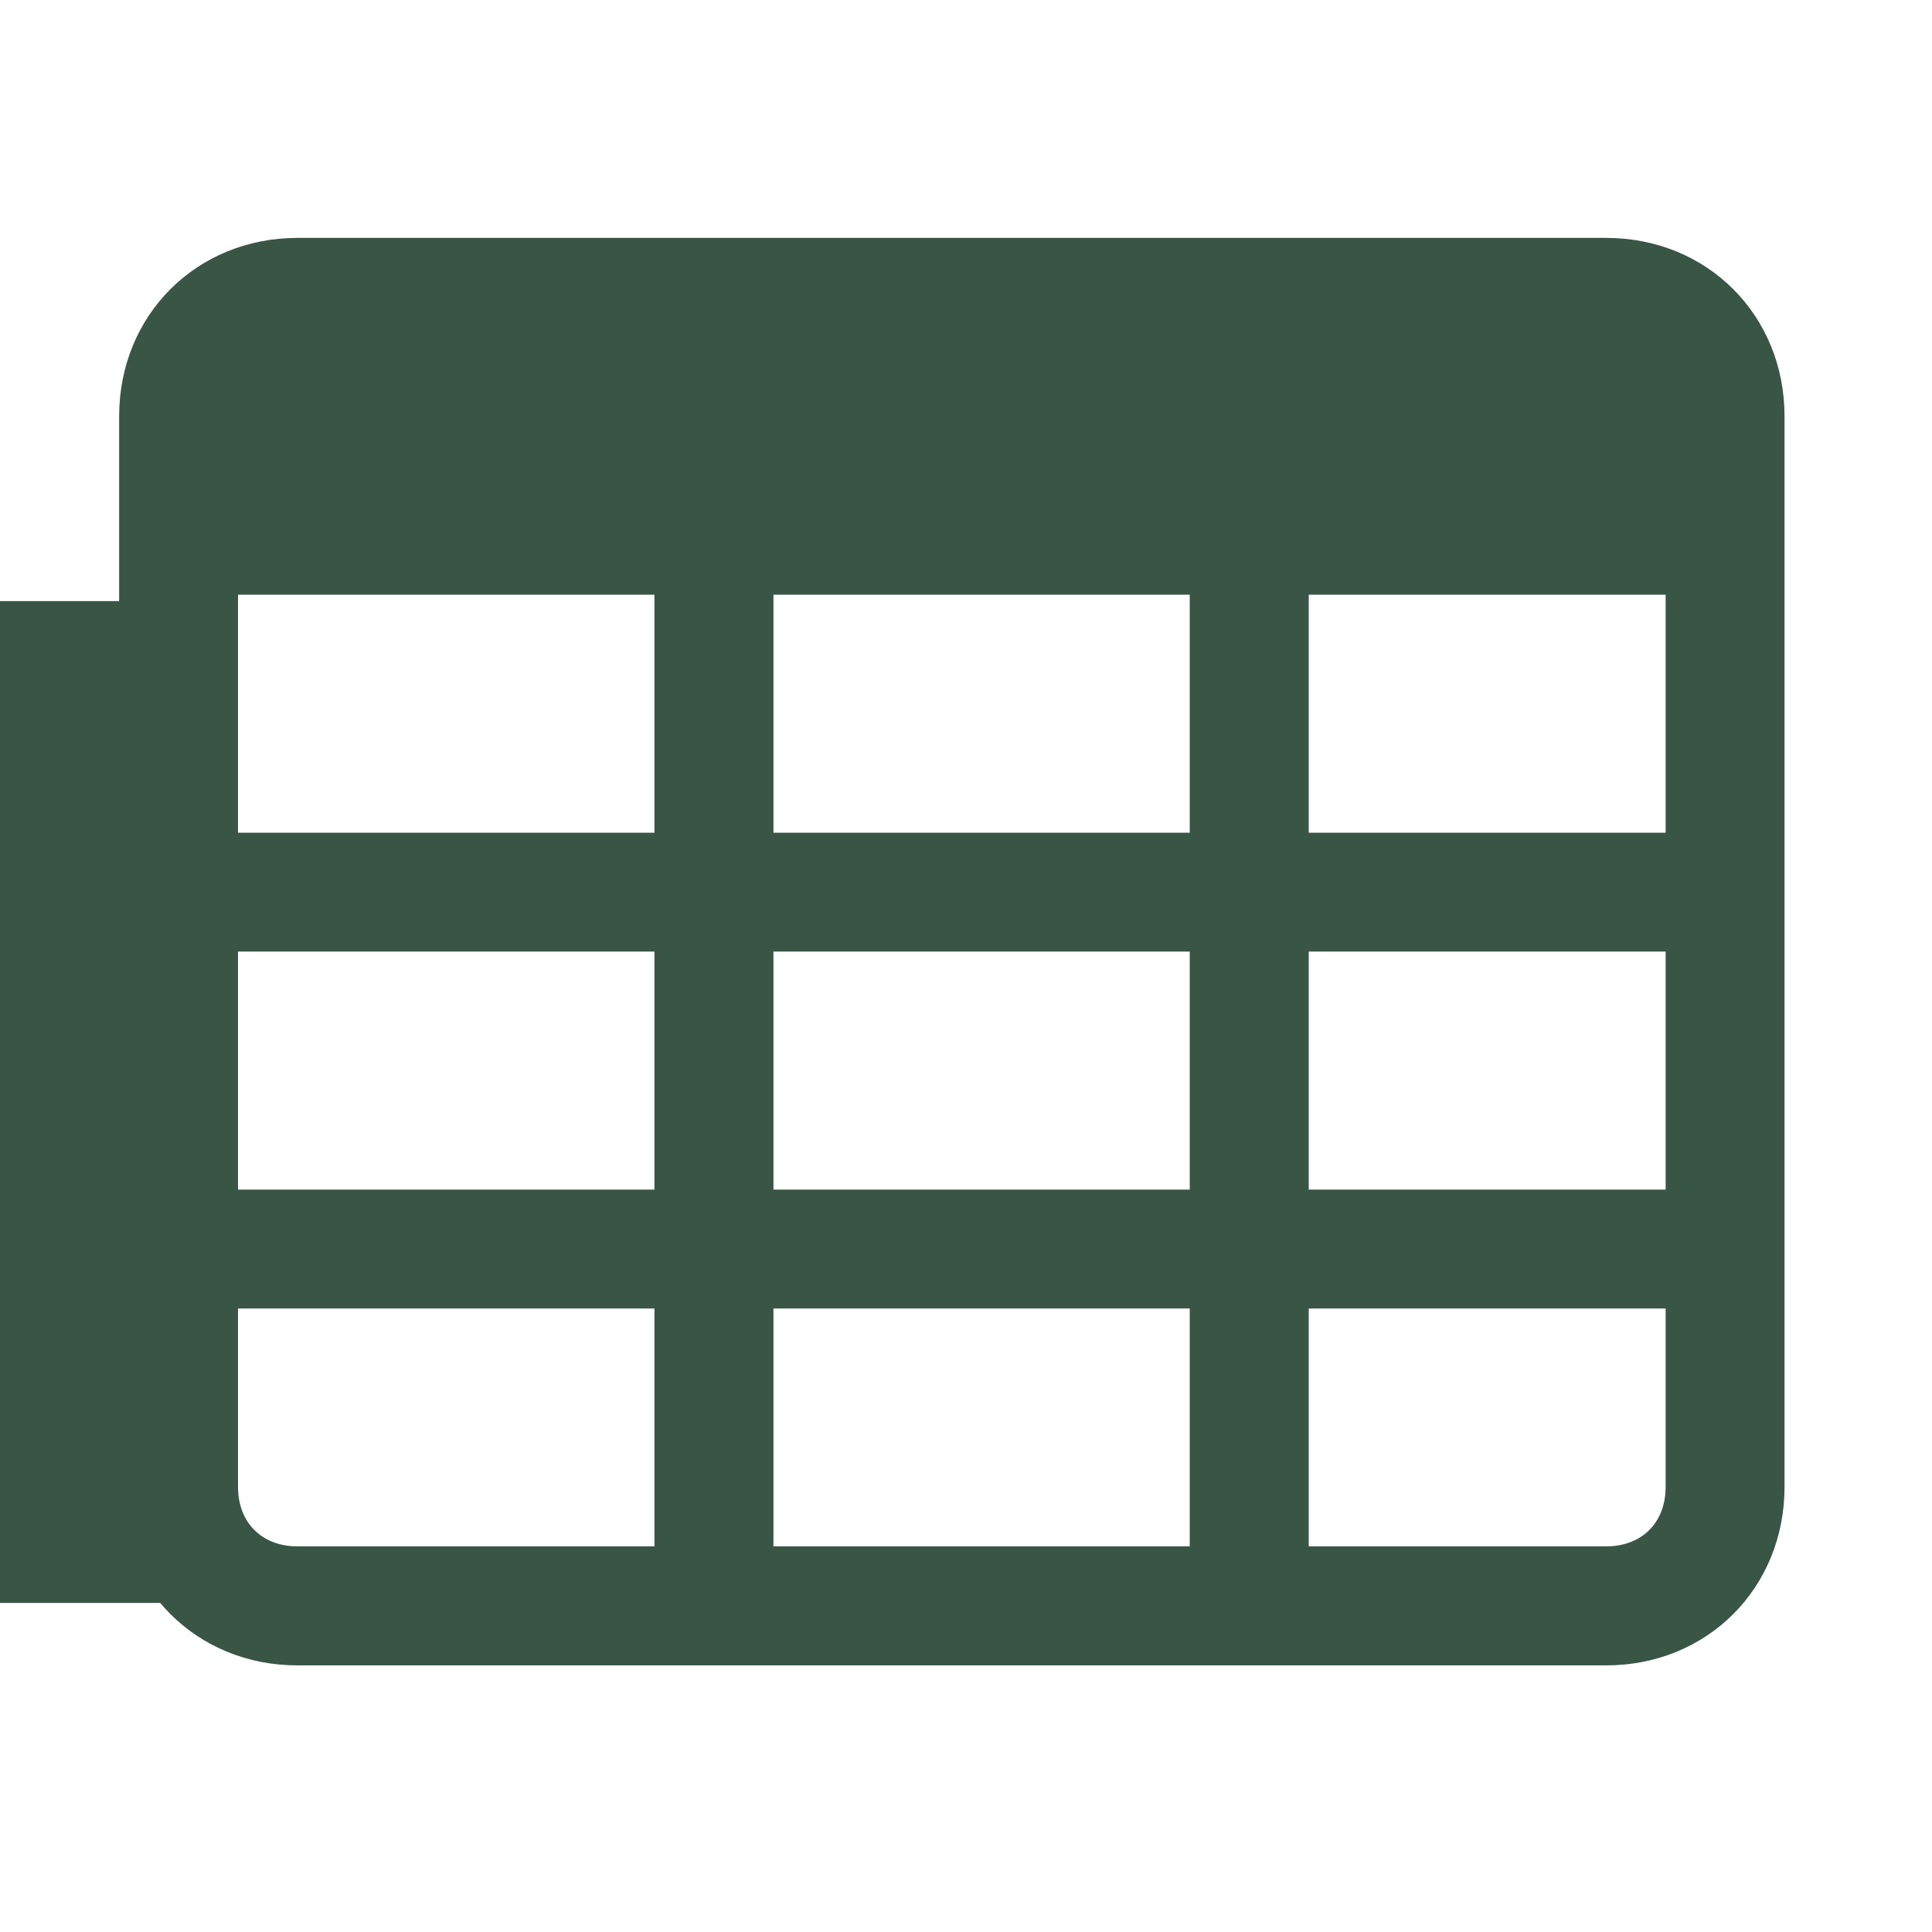 <?xml version="1.0" encoding="utf-8"?>
<svg xmlns="http://www.w3.org/2000/svg" fill="none" height="100%" overflow="visible" preserveAspectRatio="none" style="display: block;" viewBox="0 0 15 15" width="100%">
<g id="interface-ui-table-calendar_svgrepo.com">
<path d="M12.47 1.847H2.31C1.525 1.847 0.925 2.447 0.925 3.232V11.544C0.925 12.33 1.525 12.93 2.31 12.93H12.47C13.255 12.93 13.855 12.33 13.855 11.544V3.232C13.855 2.447 13.255 1.847 12.47 1.847ZM6.005 9.236V7.388H9.237V9.236H6.005ZM9.237 10.159V12.006H6.005V10.159H9.237ZM9.237 4.617V6.465H6.005V4.617H9.237ZM12.932 4.617V6.465H10.161V4.617H12.932ZM5.081 6.465H1.848V4.617H5.081V6.465ZM1.848 7.388H5.081V9.236H1.848V7.388ZM10.161 7.388H12.932V9.236H10.161V7.388ZM1.848 11.544V10.159H5.081V12.006H2.31C2.033 12.006 1.848 11.822 1.848 11.544ZM12.47 12.006H10.161V10.159H12.932V11.544C12.932 11.822 12.747 12.006 12.47 12.006Z" fill="#395546" id="Vector"/>
<rect fill="#395546" height="7.778" id="Rectangle 79" width="1.556" x="0" y="4.667"/>
</g>
</svg>